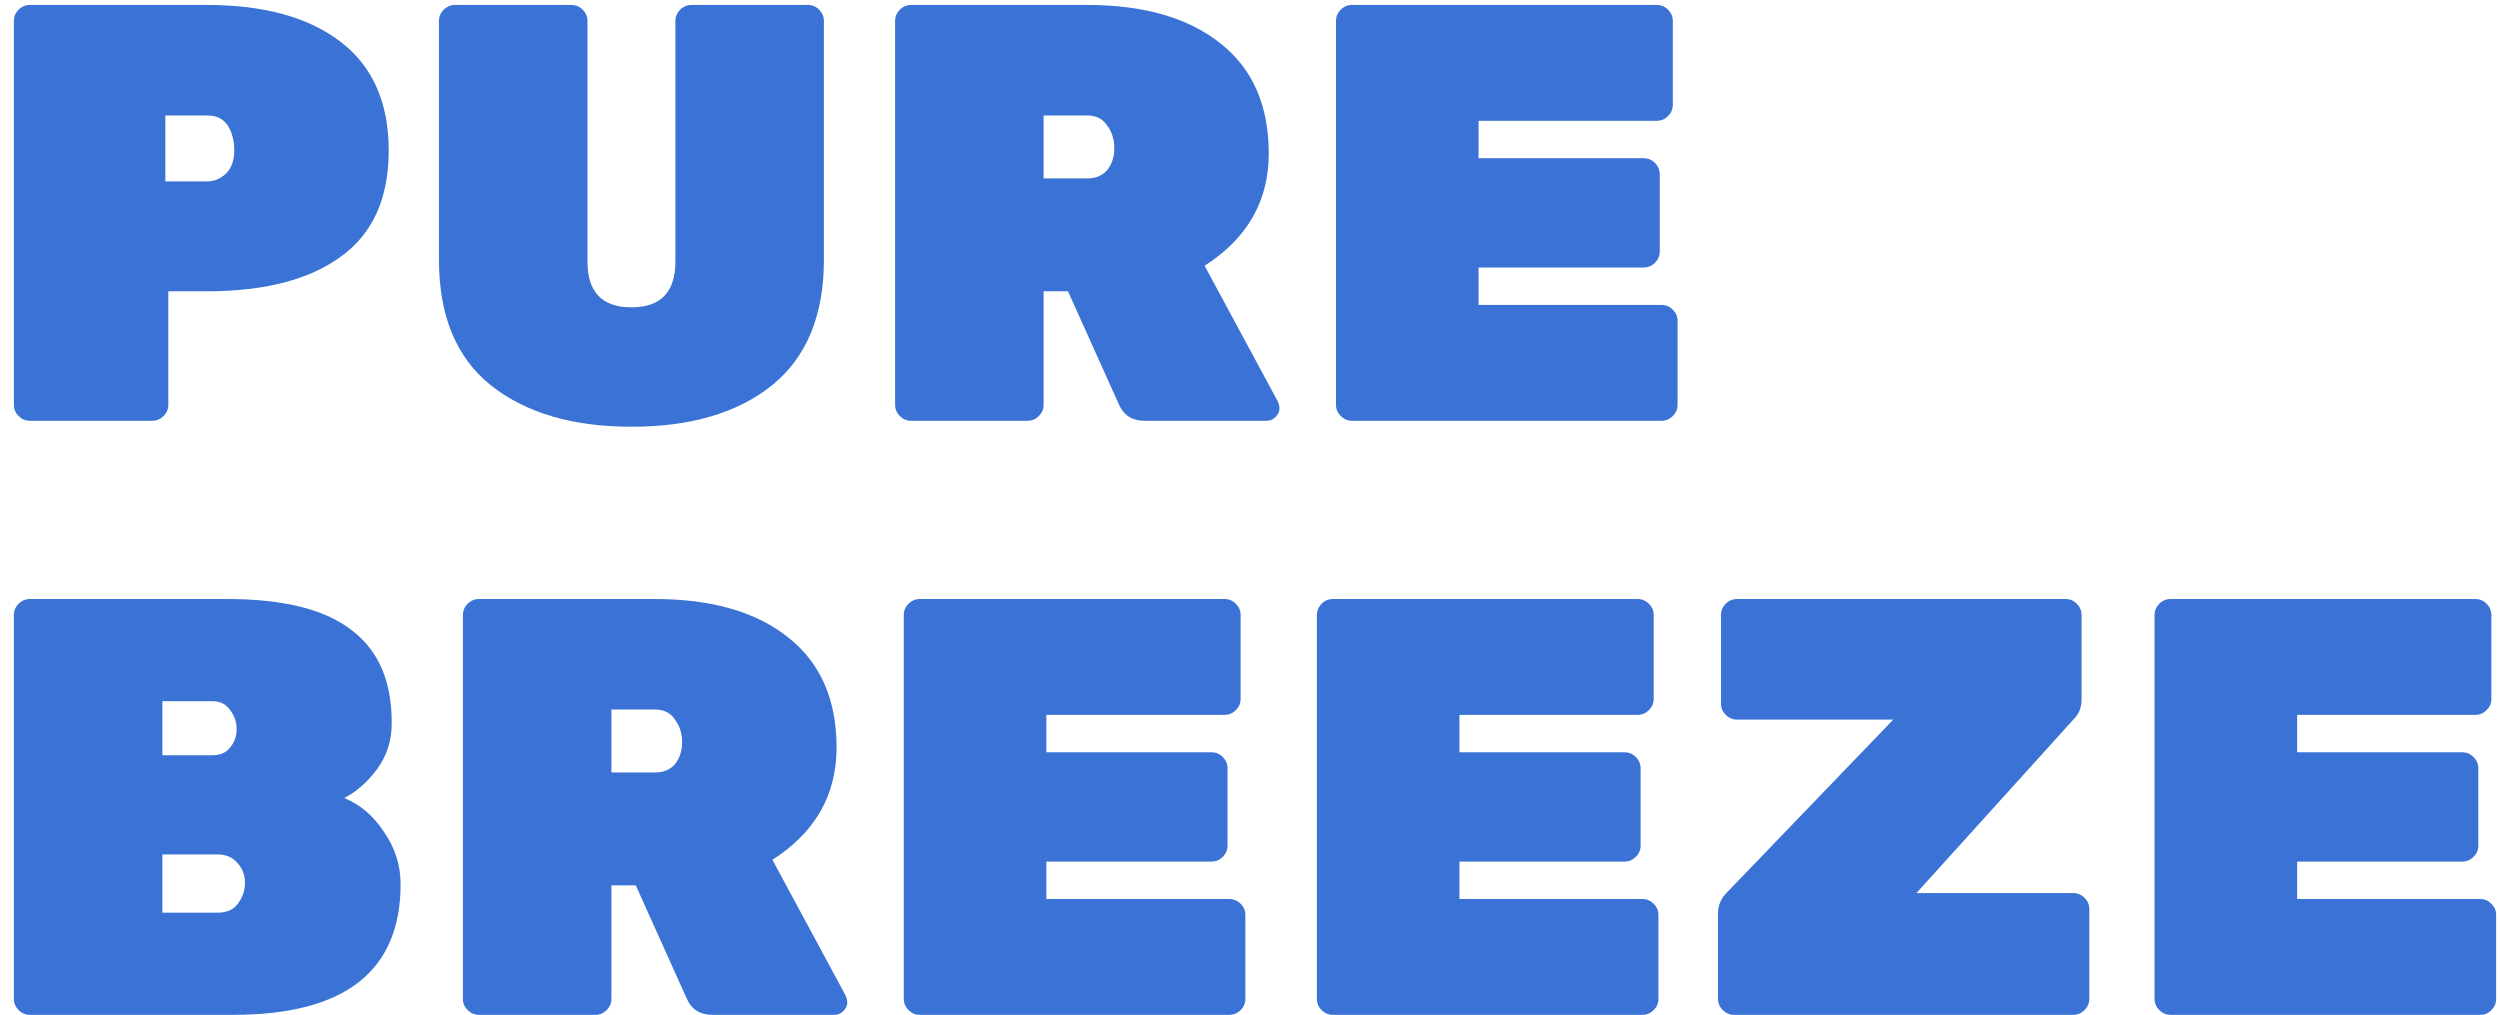 <?xml version="1.0" encoding="UTF-8"?> <svg xmlns="http://www.w3.org/2000/svg" width="101" height="41" viewBox="0 0 101 41" fill="none"> <path d="M1.208 0.2H8.36C10.664 0.2 12.464 0.696 13.76 1.688C15.056 2.68 15.704 4.144 15.704 6.08C15.704 8.016 15.056 9.448 13.76 10.376C12.48 11.304 10.68 11.768 8.36 11.768H6.8V16.352C6.8 16.528 6.736 16.68 6.608 16.808C6.48 16.936 6.328 17 6.152 17H1.208C1.032 17 0.88 16.936 0.752 16.808C0.624 16.68 0.56 16.528 0.56 16.352V0.848C0.56 0.672 0.624 0.52 0.752 0.392C0.88 0.264 1.032 0.2 1.208 0.2ZM6.68 4.664V7.328H8.36C8.648 7.328 8.904 7.224 9.128 7.016C9.352 6.792 9.464 6.48 9.464 6.08C9.464 5.68 9.376 5.344 9.2 5.072C9.024 4.8 8.744 4.664 8.36 4.664H6.68Z" fill="#3A73D5"></path> <path d="M27.934 0.2H32.638C32.814 0.2 32.966 0.264 33.094 0.392C33.222 0.52 33.286 0.672 33.286 0.848V10.496C33.286 12.736 32.59 14.424 31.198 15.56C29.806 16.68 27.91 17.24 25.51 17.24C23.126 17.24 21.23 16.68 19.822 15.56C18.43 14.44 17.734 12.752 17.734 10.496V0.848C17.734 0.672 17.798 0.52 17.926 0.392C18.054 0.264 18.206 0.2 18.382 0.2H23.086C23.262 0.2 23.414 0.264 23.542 0.392C23.67 0.52 23.734 0.672 23.734 0.848V10.568C23.734 11.8 24.326 12.416 25.51 12.416C26.694 12.416 27.286 11.8 27.286 10.568V0.848C27.286 0.672 27.35 0.52 27.478 0.392C27.606 0.264 27.758 0.2 27.934 0.2Z" fill="#3A73D5"></path> <path d="M51.618 16.208C51.666 16.304 51.69 16.408 51.69 16.52C51.69 16.632 51.634 16.744 51.522 16.856C51.426 16.952 51.306 17 51.162 17H46.242C45.746 17 45.402 16.784 45.21 16.352L43.146 11.768H42.162V16.352C42.162 16.528 42.098 16.68 41.97 16.808C41.842 16.936 41.69 17 41.514 17H36.81C36.634 17 36.482 16.936 36.354 16.808C36.226 16.68 36.162 16.528 36.162 16.352V0.848C36.162 0.672 36.226 0.52 36.354 0.392C36.482 0.264 36.634 0.2 36.81 0.2H43.914C46.218 0.2 48.018 0.72 49.314 1.76C50.61 2.784 51.258 4.264 51.258 6.2C51.258 8.12 50.394 9.632 48.666 10.736L51.618 16.208ZM42.162 4.664V7.208H43.914C44.266 7.208 44.538 7.096 44.73 6.872C44.922 6.632 45.018 6.336 45.018 5.984C45.018 5.632 44.922 5.328 44.73 5.072C44.554 4.8 44.282 4.664 43.914 4.664H42.162Z" fill="#3A73D5"></path> <path d="M59.734 12.32H67.126C67.302 12.32 67.454 12.384 67.582 12.512C67.71 12.64 67.774 12.792 67.774 12.968V16.352C67.774 16.528 67.71 16.68 67.582 16.808C67.454 16.936 67.302 17 67.126 17H54.622C54.446 17 54.294 16.936 54.166 16.808C54.038 16.68 53.974 16.528 53.974 16.352V0.848C53.974 0.672 54.038 0.52 54.166 0.392C54.294 0.264 54.446 0.2 54.622 0.2H66.934C67.11 0.2 67.262 0.264 67.39 0.392C67.518 0.52 67.582 0.672 67.582 0.848V4.232C67.582 4.408 67.518 4.56 67.39 4.688C67.262 4.816 67.11 4.88 66.934 4.88H59.734V6.392H66.406C66.582 6.392 66.734 6.456 66.862 6.584C66.99 6.712 67.054 6.864 67.054 7.04V10.16C67.054 10.336 66.99 10.488 66.862 10.616C66.734 10.744 66.582 10.808 66.406 10.808H59.734V12.32Z" fill="#3A73D5"></path> <path d="M9.296 30.2C9.472 29.992 9.56 29.744 9.56 29.456C9.56 29.168 9.472 28.912 9.296 28.688C9.136 28.448 8.896 28.328 8.576 28.328H6.56V30.512H8.576C8.896 30.512 9.136 30.408 9.296 30.2ZM6.56 34.52V36.872H8.792C9.16 36.872 9.432 36.752 9.608 36.512C9.8 36.256 9.896 35.976 9.896 35.672V35.648C9.896 35.344 9.792 35.08 9.584 34.856C9.392 34.632 9.128 34.52 8.792 34.52H6.56ZM9.416 41H1.208C1.032 41 0.88 40.936 0.752 40.808C0.624 40.68 0.56 40.528 0.56 40.352V24.848C0.56 24.672 0.624 24.52 0.752 24.392C0.88 24.264 1.032 24.2 1.208 24.2H9.176C11.448 24.2 13.12 24.616 14.192 25.448C15.28 26.264 15.824 27.504 15.824 29.168V29.24C15.824 29.928 15.624 30.544 15.224 31.088C14.824 31.616 14.384 32 13.904 32.24C14.544 32.496 15.08 32.952 15.512 33.608C15.96 34.248 16.184 34.952 16.184 35.72C16.184 39.24 13.928 41 9.416 41Z" fill="#3A73D5"></path> <path d="M34.157 40.208C34.205 40.304 34.229 40.408 34.229 40.52C34.229 40.632 34.173 40.744 34.061 40.856C33.965 40.952 33.845 41 33.701 41H28.781C28.285 41 27.941 40.784 27.749 40.352L25.685 35.768H24.701V40.352C24.701 40.528 24.637 40.68 24.509 40.808C24.381 40.936 24.229 41 24.053 41H19.349C19.173 41 19.021 40.936 18.893 40.808C18.765 40.68 18.701 40.528 18.701 40.352V24.848C18.701 24.672 18.765 24.52 18.893 24.392C19.021 24.264 19.173 24.2 19.349 24.2H26.453C28.757 24.2 30.557 24.72 31.853 25.76C33.149 26.784 33.797 28.264 33.797 30.2C33.797 32.12 32.933 33.632 31.205 34.736L34.157 40.208ZM24.701 28.664V31.208H26.453C26.805 31.208 27.077 31.096 27.269 30.872C27.461 30.632 27.557 30.336 27.557 29.984C27.557 29.632 27.461 29.328 27.269 29.072C27.093 28.8 26.821 28.664 26.453 28.664H24.701Z" fill="#3A73D5"></path> <path d="M42.273 36.32H49.665C49.841 36.32 49.993 36.384 50.121 36.512C50.249 36.64 50.313 36.792 50.313 36.968V40.352C50.313 40.528 50.249 40.68 50.121 40.808C49.993 40.936 49.841 41 49.665 41H37.161C36.985 41 36.833 40.936 36.705 40.808C36.577 40.68 36.513 40.528 36.513 40.352V24.848C36.513 24.672 36.577 24.52 36.705 24.392C36.833 24.264 36.985 24.2 37.161 24.2H49.473C49.649 24.2 49.801 24.264 49.929 24.392C50.057 24.52 50.121 24.672 50.121 24.848V28.232C50.121 28.408 50.057 28.56 49.929 28.688C49.801 28.816 49.649 28.88 49.473 28.88H42.273V30.392H48.945C49.121 30.392 49.273 30.456 49.401 30.584C49.529 30.712 49.593 30.864 49.593 31.04V34.16C49.593 34.336 49.529 34.488 49.401 34.616C49.273 34.744 49.121 34.808 48.945 34.808H42.273V36.32Z" fill="#3A73D5"></path> <path d="M58.961 36.32H66.353C66.529 36.32 66.681 36.384 66.809 36.512C66.937 36.64 67.001 36.792 67.001 36.968V40.352C67.001 40.528 66.937 40.68 66.809 40.808C66.681 40.936 66.529 41 66.353 41H53.849C53.673 41 53.521 40.936 53.393 40.808C53.265 40.68 53.201 40.528 53.201 40.352V24.848C53.201 24.672 53.265 24.52 53.393 24.392C53.521 24.264 53.673 24.2 53.849 24.2H66.161C66.337 24.2 66.489 24.264 66.617 24.392C66.745 24.52 66.809 24.672 66.809 24.848V28.232C66.809 28.408 66.745 28.56 66.617 28.688C66.489 28.816 66.337 28.88 66.161 28.88H58.961V30.392H65.633C65.809 30.392 65.961 30.456 66.089 30.584C66.217 30.712 66.281 30.864 66.281 31.04V34.16C66.281 34.336 66.217 34.488 66.089 34.616C65.961 34.744 65.809 34.808 65.633 34.808H58.961V36.32Z" fill="#3A73D5"></path> <path d="M83.76 36.08C83.936 36.08 84.088 36.144 84.216 36.272C84.344 36.4 84.408 36.552 84.408 36.728V40.352C84.408 40.528 84.344 40.68 84.216 40.808C84.088 40.936 83.936 41 83.76 41H70.056C69.88 41 69.728 40.936 69.6 40.808C69.472 40.68 69.408 40.528 69.408 40.352V36.896C69.408 36.576 69.528 36.296 69.768 36.056L76.488 29.072H70.176C70 29.072 69.848 29.008 69.72 28.88C69.592 28.752 69.528 28.6 69.528 28.424V24.848C69.528 24.672 69.592 24.52 69.72 24.392C69.848 24.264 70 24.2 70.176 24.2H83.448C83.624 24.2 83.776 24.264 83.904 24.392C84.032 24.52 84.096 24.672 84.096 24.848V28.256C84.096 28.576 83.992 28.84 83.784 29.048L77.424 36.08H83.76Z" fill="#3A73D5"></path> <path d="M92.804 36.32H100.196C100.372 36.32 100.524 36.384 100.652 36.512C100.78 36.64 100.844 36.792 100.844 36.968V40.352C100.844 40.528 100.78 40.68 100.652 40.808C100.524 40.936 100.372 41 100.196 41H87.692C87.516 41 87.364 40.936 87.236 40.808C87.108 40.68 87.044 40.528 87.044 40.352V24.848C87.044 24.672 87.108 24.52 87.236 24.392C87.364 24.264 87.516 24.2 87.692 24.2H100.004C100.18 24.2 100.332 24.264 100.46 24.392C100.588 24.52 100.652 24.672 100.652 24.848V28.232C100.652 28.408 100.588 28.56 100.46 28.688C100.332 28.816 100.18 28.88 100.004 28.88H92.804V30.392H99.476C99.652 30.392 99.804 30.456 99.932 30.584C100.06 30.712 100.124 30.864 100.124 31.04V34.16C100.124 34.336 100.06 34.488 99.932 34.616C99.804 34.744 99.652 34.808 99.476 34.808H92.804V36.32Z" fill="#3A73D5"></path> </svg> 